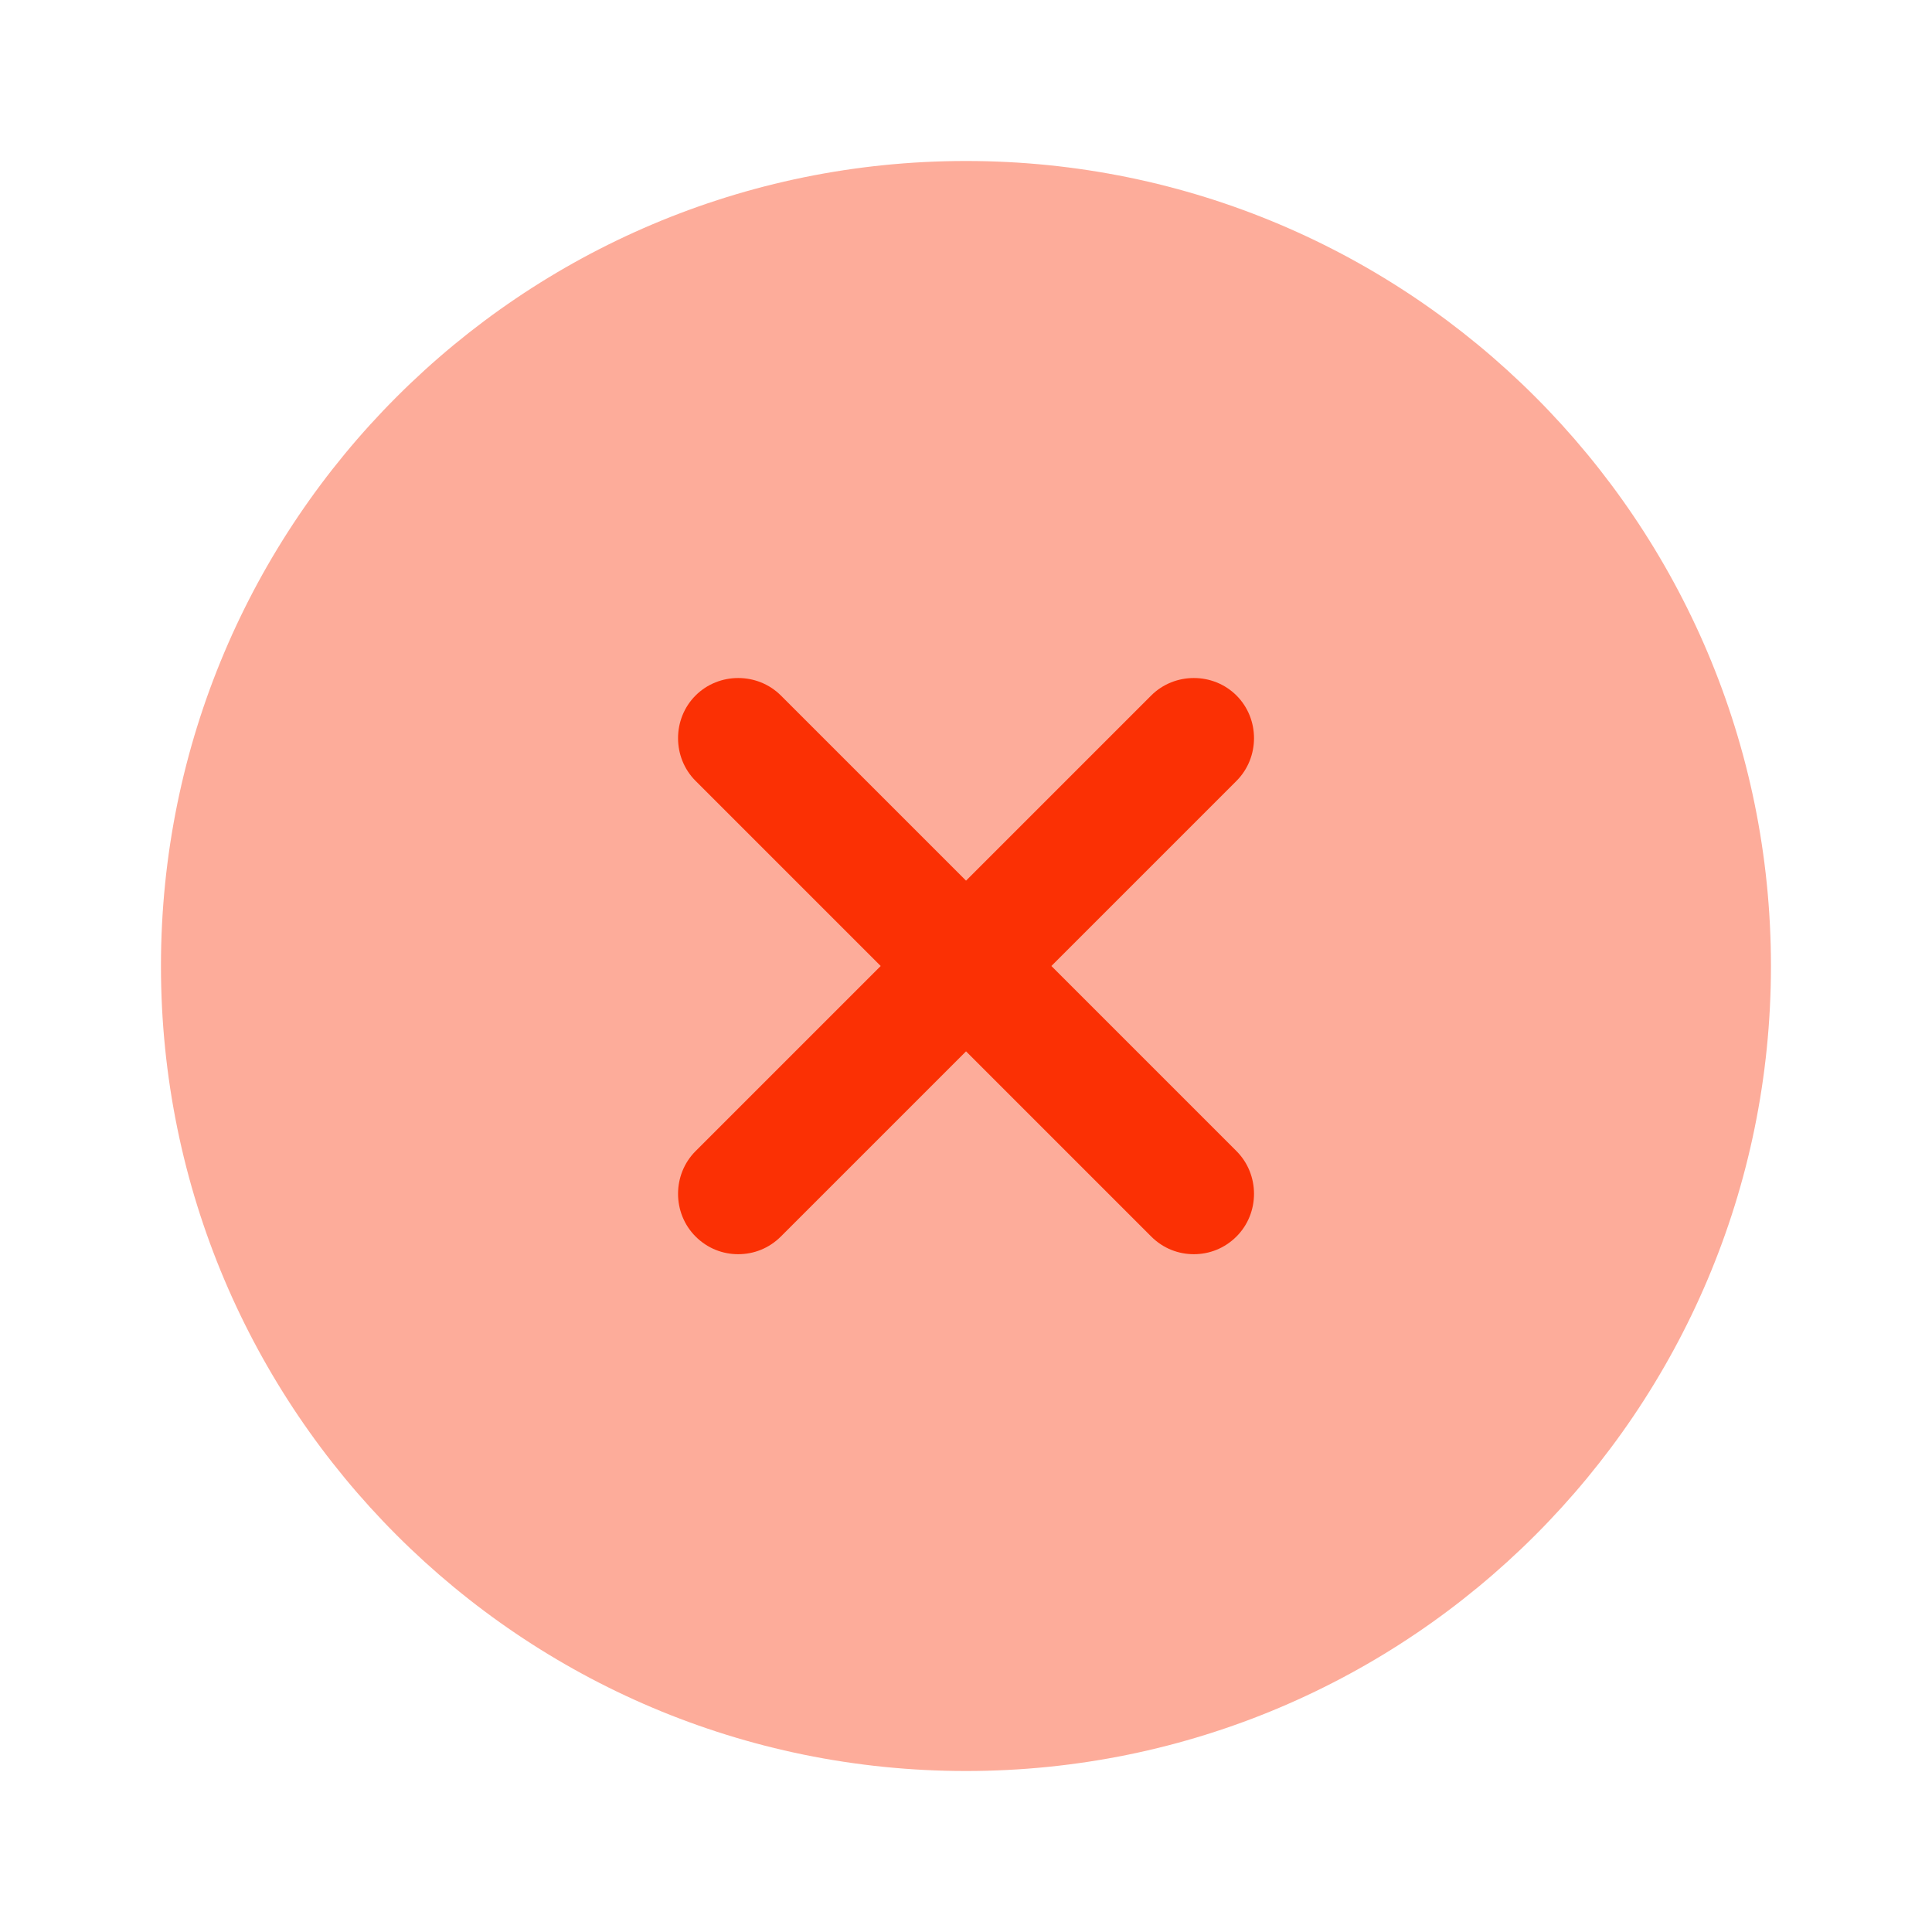 <svg width="64" height="64" viewBox="0 0 64 64" fill="none" xmlns="http://www.w3.org/2000/svg">
<path opacity="0.4" d="M31.999 58.667C46.726 58.667 58.665 46.728 58.665 32C58.665 17.273 46.726 5.333 31.999 5.333C17.271 5.333 5.332 17.273 5.332 32C5.332 46.728 17.271 58.667 31.999 58.667Z" fill="#FB3004"/>
<path d="M34.828 32L40.961 25.867C41.734 25.093 41.734 23.813 40.961 23.04C40.188 22.267 38.908 22.267 38.134 23.04L32.001 29.173L25.868 23.04C25.094 22.267 23.814 22.267 23.041 23.04C22.268 23.813 22.268 25.093 23.041 25.867L29.174 32L23.041 38.133C22.268 38.907 22.268 40.187 23.041 40.96C23.441 41.36 23.948 41.547 24.454 41.547C24.961 41.547 25.468 41.36 25.868 40.96L32.001 34.827L38.134 40.96C38.534 41.36 39.041 41.547 39.548 41.547C40.054 41.547 40.561 41.36 40.961 40.96C41.734 40.187 41.734 38.907 40.961 38.133L34.828 32Z" fill="#FB3004"/>
</svg>
